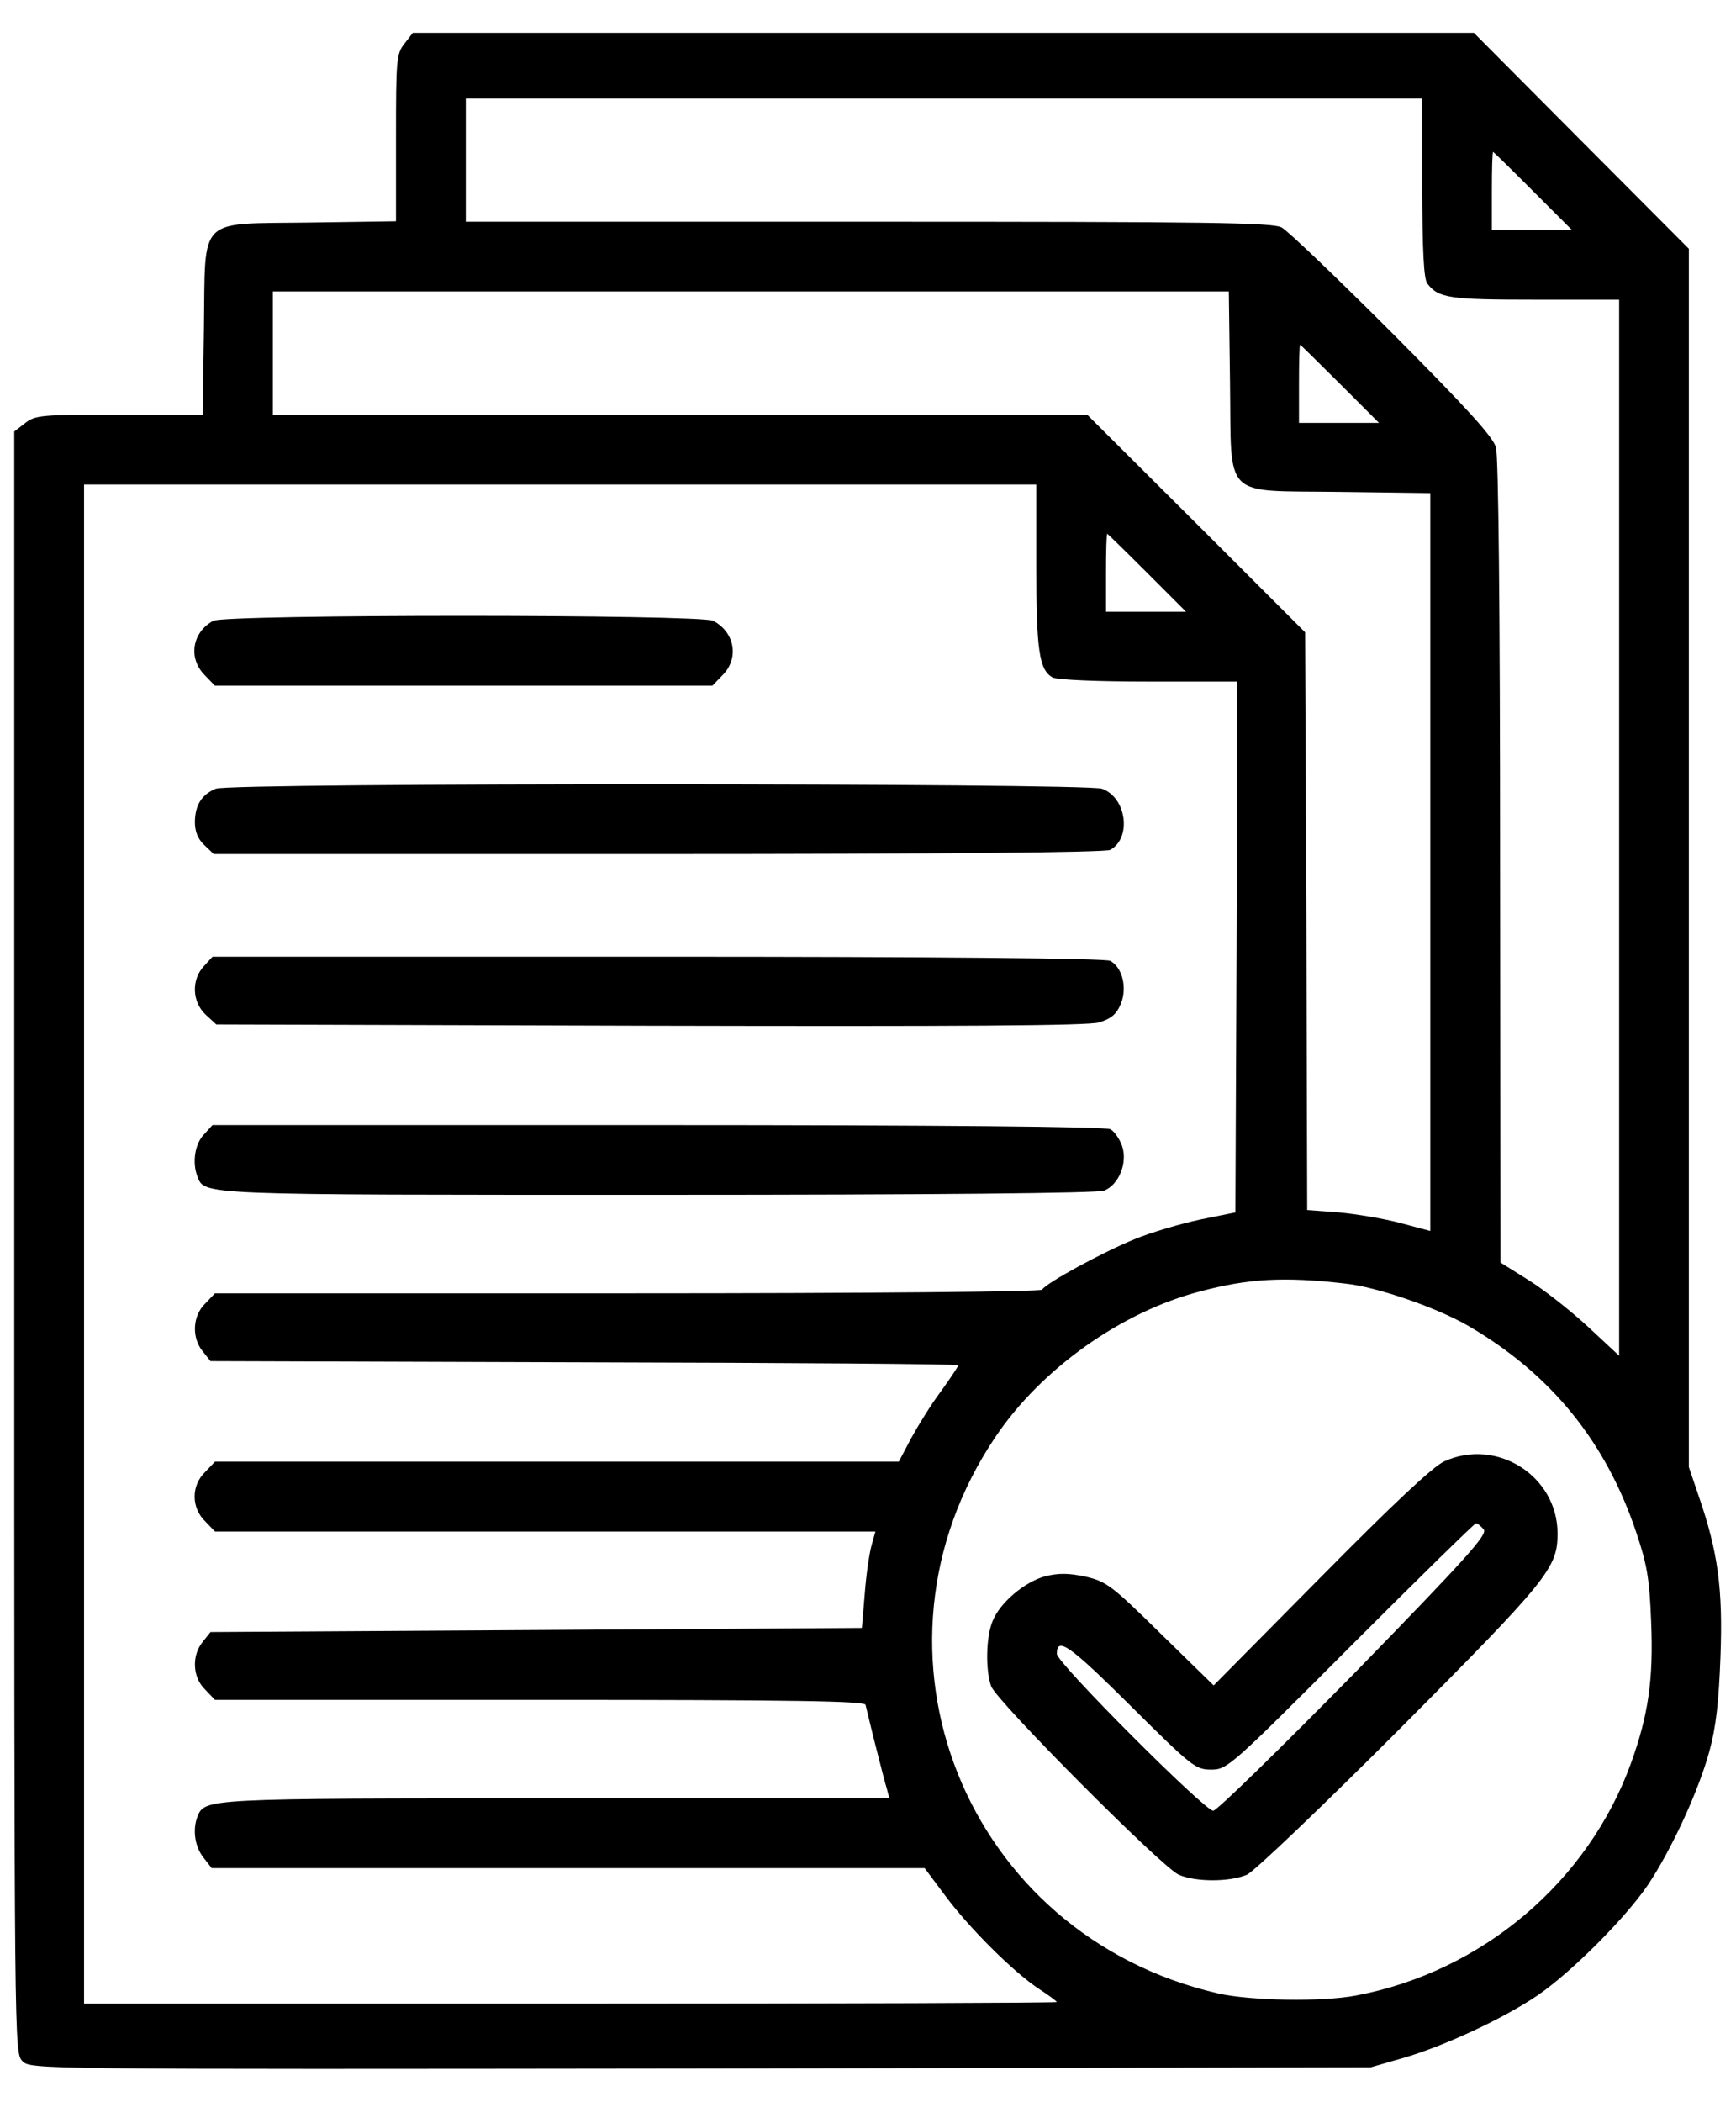 <svg width="19" height="23" viewBox="0 0 19 23" fill="none" xmlns="http://www.w3.org/2000/svg">
<path d="M4.428 0.476C4.338 0.588 4.334 0.651 4.334 1.509V2.421L3.391 2.435C2.146 2.453 2.25 2.349 2.232 3.594L2.218 4.537H1.306C0.448 4.537 0.385 4.542 0.273 4.631L0.156 4.721V13.593C0.156 22.425 0.156 22.461 0.246 22.551C0.336 22.641 0.367 22.641 7.672 22.632L15.003 22.618L15.362 22.515C15.807 22.385 16.449 22.088 16.827 21.832C17.195 21.581 17.784 20.992 18.035 20.624C18.296 20.233 18.592 19.59 18.709 19.159C18.781 18.899 18.812 18.616 18.83 18.122C18.857 17.38 18.803 16.98 18.592 16.369L18.484 16.051V9.389V2.722L17.307 1.541L16.131 0.359H10.322H4.518L4.428 0.476ZM15.565 2.053C15.569 2.754 15.582 3.055 15.623 3.104C15.744 3.261 15.861 3.279 16.795 3.279H17.721V9.056V14.833L17.384 14.519C17.195 14.344 16.903 14.114 16.732 14.007L16.422 13.813L16.418 9.434C16.418 6.653 16.4 4.995 16.373 4.896C16.342 4.78 16.05 4.461 15.241 3.648C14.639 3.046 14.095 2.525 14.028 2.489C13.925 2.435 13.242 2.426 9.5 2.426H5.098V1.752V1.078H10.331H15.565V2.053ZM16.777 2.089L17.204 2.516H16.764H16.328V2.089C16.328 1.855 16.333 1.662 16.342 1.662C16.346 1.662 16.544 1.855 16.777 2.089ZM13.462 4.178C13.48 5.48 13.363 5.364 14.666 5.382L15.654 5.395V9.434V13.468L15.331 13.382C15.151 13.333 14.846 13.283 14.657 13.265L14.307 13.239L14.298 10.076L14.284 6.918L13.094 5.728L11.899 4.537H7.443H2.986V3.863V3.189H8.215H13.449L13.462 4.178ZM14.666 4.2L15.093 4.627H14.652H14.217V4.2C14.217 3.967 14.221 3.773 14.23 3.773C14.235 3.773 14.432 3.967 14.666 4.2ZM11.342 6.195C11.342 7.116 11.373 7.331 11.521 7.412C11.571 7.439 12.029 7.457 12.573 7.457H13.543L13.534 10.359L13.521 13.265L13.139 13.342C12.928 13.387 12.604 13.481 12.42 13.557C12.074 13.697 11.454 14.034 11.405 14.11C11.391 14.132 9.563 14.15 6.868 14.15H2.353L2.245 14.263C2.106 14.398 2.097 14.636 2.218 14.784L2.304 14.892L6.396 14.905C8.646 14.91 10.488 14.923 10.488 14.937C10.488 14.95 10.403 15.076 10.3 15.22C10.192 15.363 10.048 15.597 9.972 15.736L9.837 15.992H6.095H2.353L2.245 16.105C2.092 16.253 2.092 16.495 2.245 16.644L2.353 16.756H5.969H9.581L9.536 16.918C9.513 17.007 9.478 17.245 9.464 17.443L9.433 17.811L5.87 17.834L2.304 17.856L2.218 17.964C2.097 18.113 2.106 18.351 2.245 18.485L2.353 18.598H5.906C8.709 18.598 9.46 18.611 9.473 18.652C9.482 18.683 9.527 18.881 9.581 19.092C9.635 19.303 9.689 19.519 9.707 19.573L9.734 19.676H6.09C2.223 19.676 2.241 19.676 2.16 19.878C2.106 20.022 2.133 20.206 2.227 20.323L2.317 20.439H6.221H10.12L10.345 20.74C10.605 21.091 11.095 21.581 11.378 21.765C11.481 21.832 11.566 21.895 11.566 21.904C11.566 21.913 9.172 21.922 6.243 21.922H0.92V13.611V5.301H6.131H11.342V6.195ZM12.555 6.267L12.981 6.693H12.541H12.105V6.267C12.105 6.033 12.11 5.84 12.119 5.84C12.123 5.84 12.321 6.033 12.555 6.267ZM14.72 14.043C15.07 14.079 15.731 14.308 16.077 14.51C16.975 15.035 17.573 15.772 17.905 16.756C18.026 17.115 18.053 17.268 18.071 17.74C18.098 18.378 18.04 18.764 17.851 19.29C17.379 20.592 16.22 21.572 14.846 21.832C14.477 21.904 13.682 21.89 13.332 21.81C10.56 21.172 9.316 18.059 10.897 15.718C11.396 14.977 12.272 14.352 13.139 14.128C13.664 13.989 14.051 13.966 14.72 14.043Z" fill="black"/>
<path d="M2.334 6.792C2.101 6.918 2.056 7.205 2.244 7.39L2.352 7.502H5.074H7.797L7.905 7.39C8.093 7.205 8.044 6.918 7.806 6.792C7.671 6.72 2.465 6.72 2.334 6.792Z" fill="black"/>
<path d="M2.362 8.629C2.209 8.692 2.137 8.805 2.133 8.989C2.133 9.097 2.164 9.178 2.236 9.245L2.339 9.344H7.204C10.291 9.344 12.097 9.326 12.15 9.299C12.389 9.169 12.33 8.724 12.06 8.629C11.872 8.567 2.524 8.562 2.362 8.629Z" fill="black"/>
<path d="M2.232 10.57C2.093 10.718 2.102 10.961 2.25 11.1L2.367 11.208L7.11 11.222C10.502 11.23 11.908 11.222 12.029 11.186C12.16 11.145 12.218 11.1 12.267 10.983C12.339 10.808 12.285 10.584 12.151 10.512C12.097 10.485 10.286 10.467 7.196 10.467H2.326L2.232 10.57Z" fill="black"/>
<path d="M2.232 12.412C2.133 12.515 2.102 12.717 2.16 12.87C2.241 13.077 2.142 13.072 7.205 13.072C10.251 13.072 12.007 13.054 12.083 13.027C12.245 12.964 12.344 12.722 12.281 12.538C12.254 12.461 12.196 12.376 12.151 12.354C12.097 12.327 10.287 12.309 7.196 12.309H2.326L2.232 12.412Z" fill="black"/>
<path d="M15.808 15.988C15.686 16.042 15.246 16.455 14.456 17.255L13.283 18.44L12.704 17.874C12.165 17.344 12.111 17.304 11.882 17.25C11.693 17.21 11.589 17.21 11.441 17.245C11.212 17.308 10.947 17.533 10.866 17.731C10.79 17.906 10.785 18.274 10.848 18.449C10.911 18.616 12.717 20.43 12.901 20.511C13.085 20.592 13.458 20.592 13.647 20.511C13.728 20.475 14.469 19.766 15.327 18.908C16.944 17.281 17.047 17.156 17.047 16.778C17.047 16.149 16.383 15.727 15.808 15.988ZM16.239 16.733C16.284 16.787 16.059 17.039 14.824 18.306C14.011 19.132 13.319 19.811 13.278 19.811C13.184 19.811 11.567 18.193 11.567 18.095C11.567 17.901 11.706 18 12.371 18.66C13.045 19.33 13.085 19.361 13.256 19.361C13.431 19.361 13.467 19.33 14.779 18.014C15.52 17.272 16.14 16.666 16.154 16.666C16.172 16.666 16.207 16.697 16.239 16.733Z" fill="black"/>
</svg>
